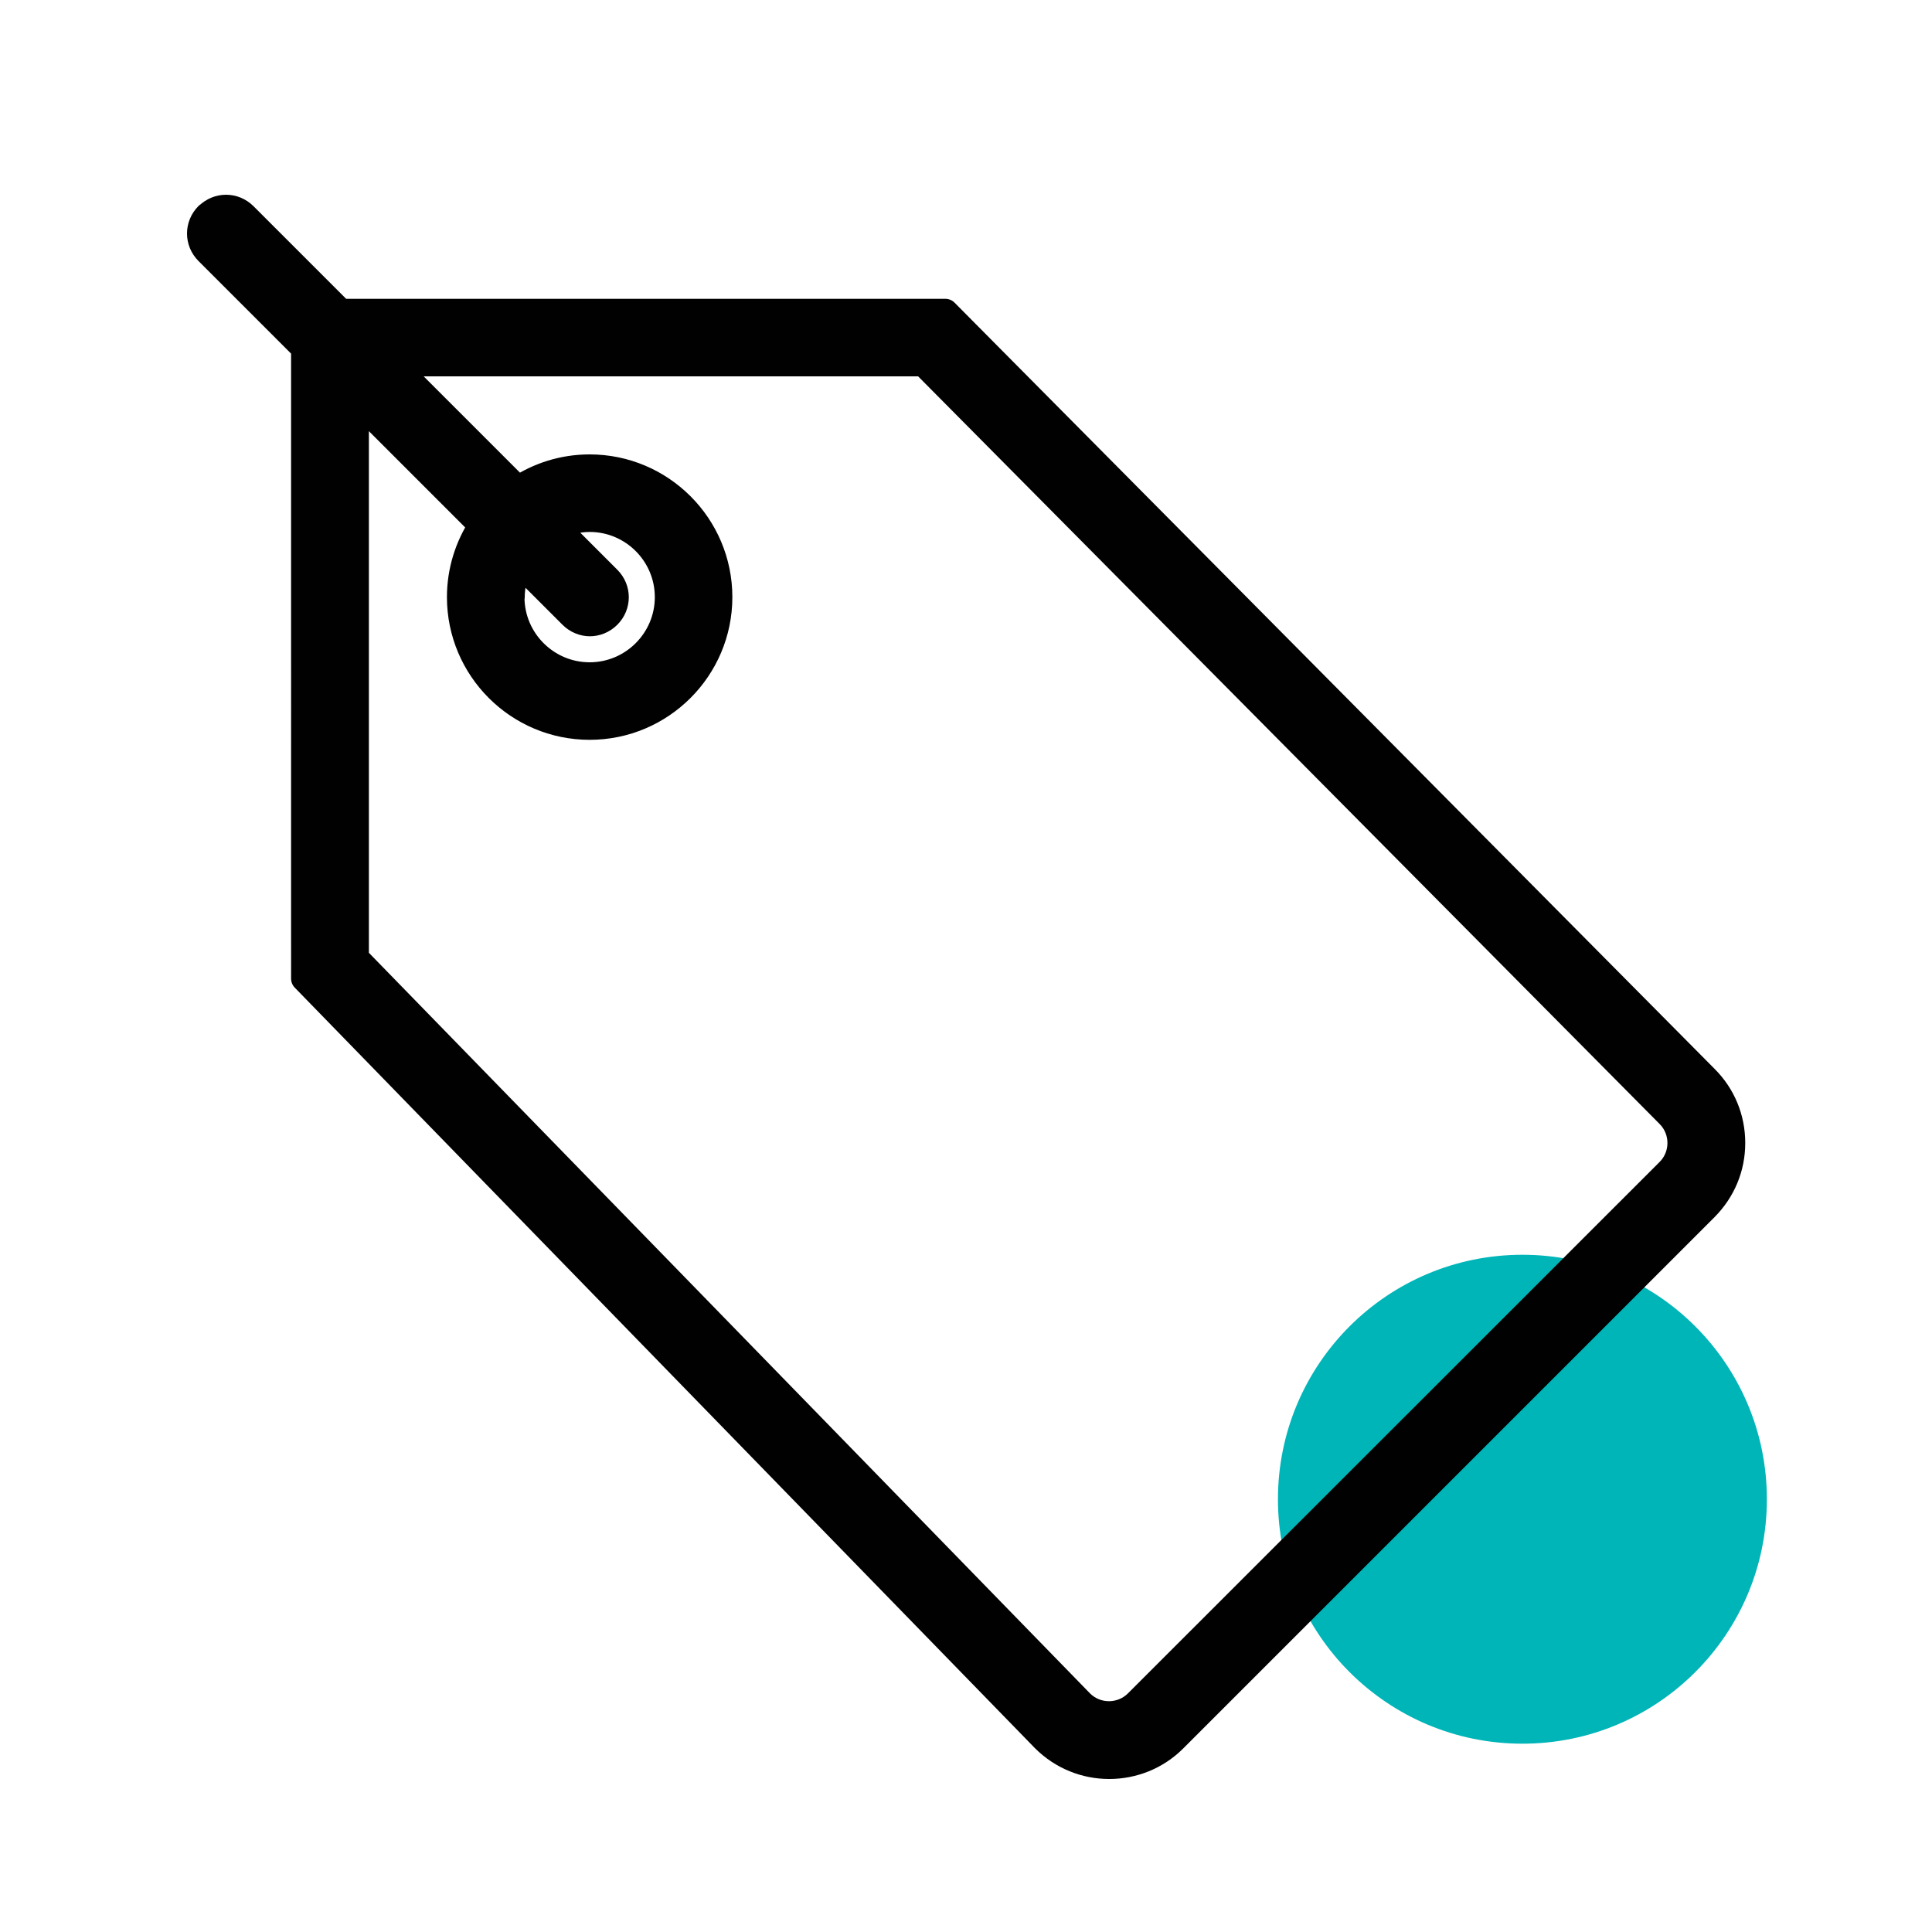 <?xml version="1.0" encoding="UTF-8"?>
<svg xmlns="http://www.w3.org/2000/svg" id="Layer_1" data-name="Layer 1" width="75" height="75" viewBox="0 0 75 75">
  <defs>
    <style>
      .cls-1 {
        fill: #00b5b8;
      }

      .cls-2 {
        fill: #010101;
        stroke: #010101;
        stroke-linecap: round;
        stroke-linejoin: round;
      }
    </style>
  </defs>
  <circle class="cls-1" cx="59.1" cy="58.2" r="9.49"></circle>
  <path class="cls-2" d="M8.06,8.36c.4-.4,1.03-.4,1.43,0l3.74,3.74h23.47l29.51,29.75c.67.67,1.04,1.56,1.04,2.52s-.37,1.84-1.04,2.52l-20.63,20.63c-.69.69-1.6,1.04-2.52,1.04s-1.83-.35-2.53-1.05l-28.73-29.52V13.52l-3.74-3.74c-.4-.4-.4-1.03,0-1.43h0ZM13.81,37.18l28.15,28.91c.6.6,1.58.6,2.18,0l20.64-20.63c.6-.6.6-1.58,0-2.18l-28.93-29.17H15.24l4.87,4.87c.8-.53,1.75-.84,2.78-.84,2.78,0,5.04,2.26,5.04,5.04s-2.26,5.04-5.04,5.04-5.04-2.26-5.04-5.04c0-1.02.31-1.98.84-2.78l-4.87-4.87v21.64h0ZM19.86,23.18c0,1.67,1.36,3.03,3.03,3.03s3.03-1.36,3.03-3.03-1.36-3.03-3.03-3.03c-.47,0-.9.12-1.29.31l2.01,2.01c.4.4.4,1.03,0,1.43-.2.2-.46.3-.71.3s-.51-.1-.71-.3l-2.01-2.01c-.19.4-.31.83-.31,1.29h0Z"></path>
</svg>
